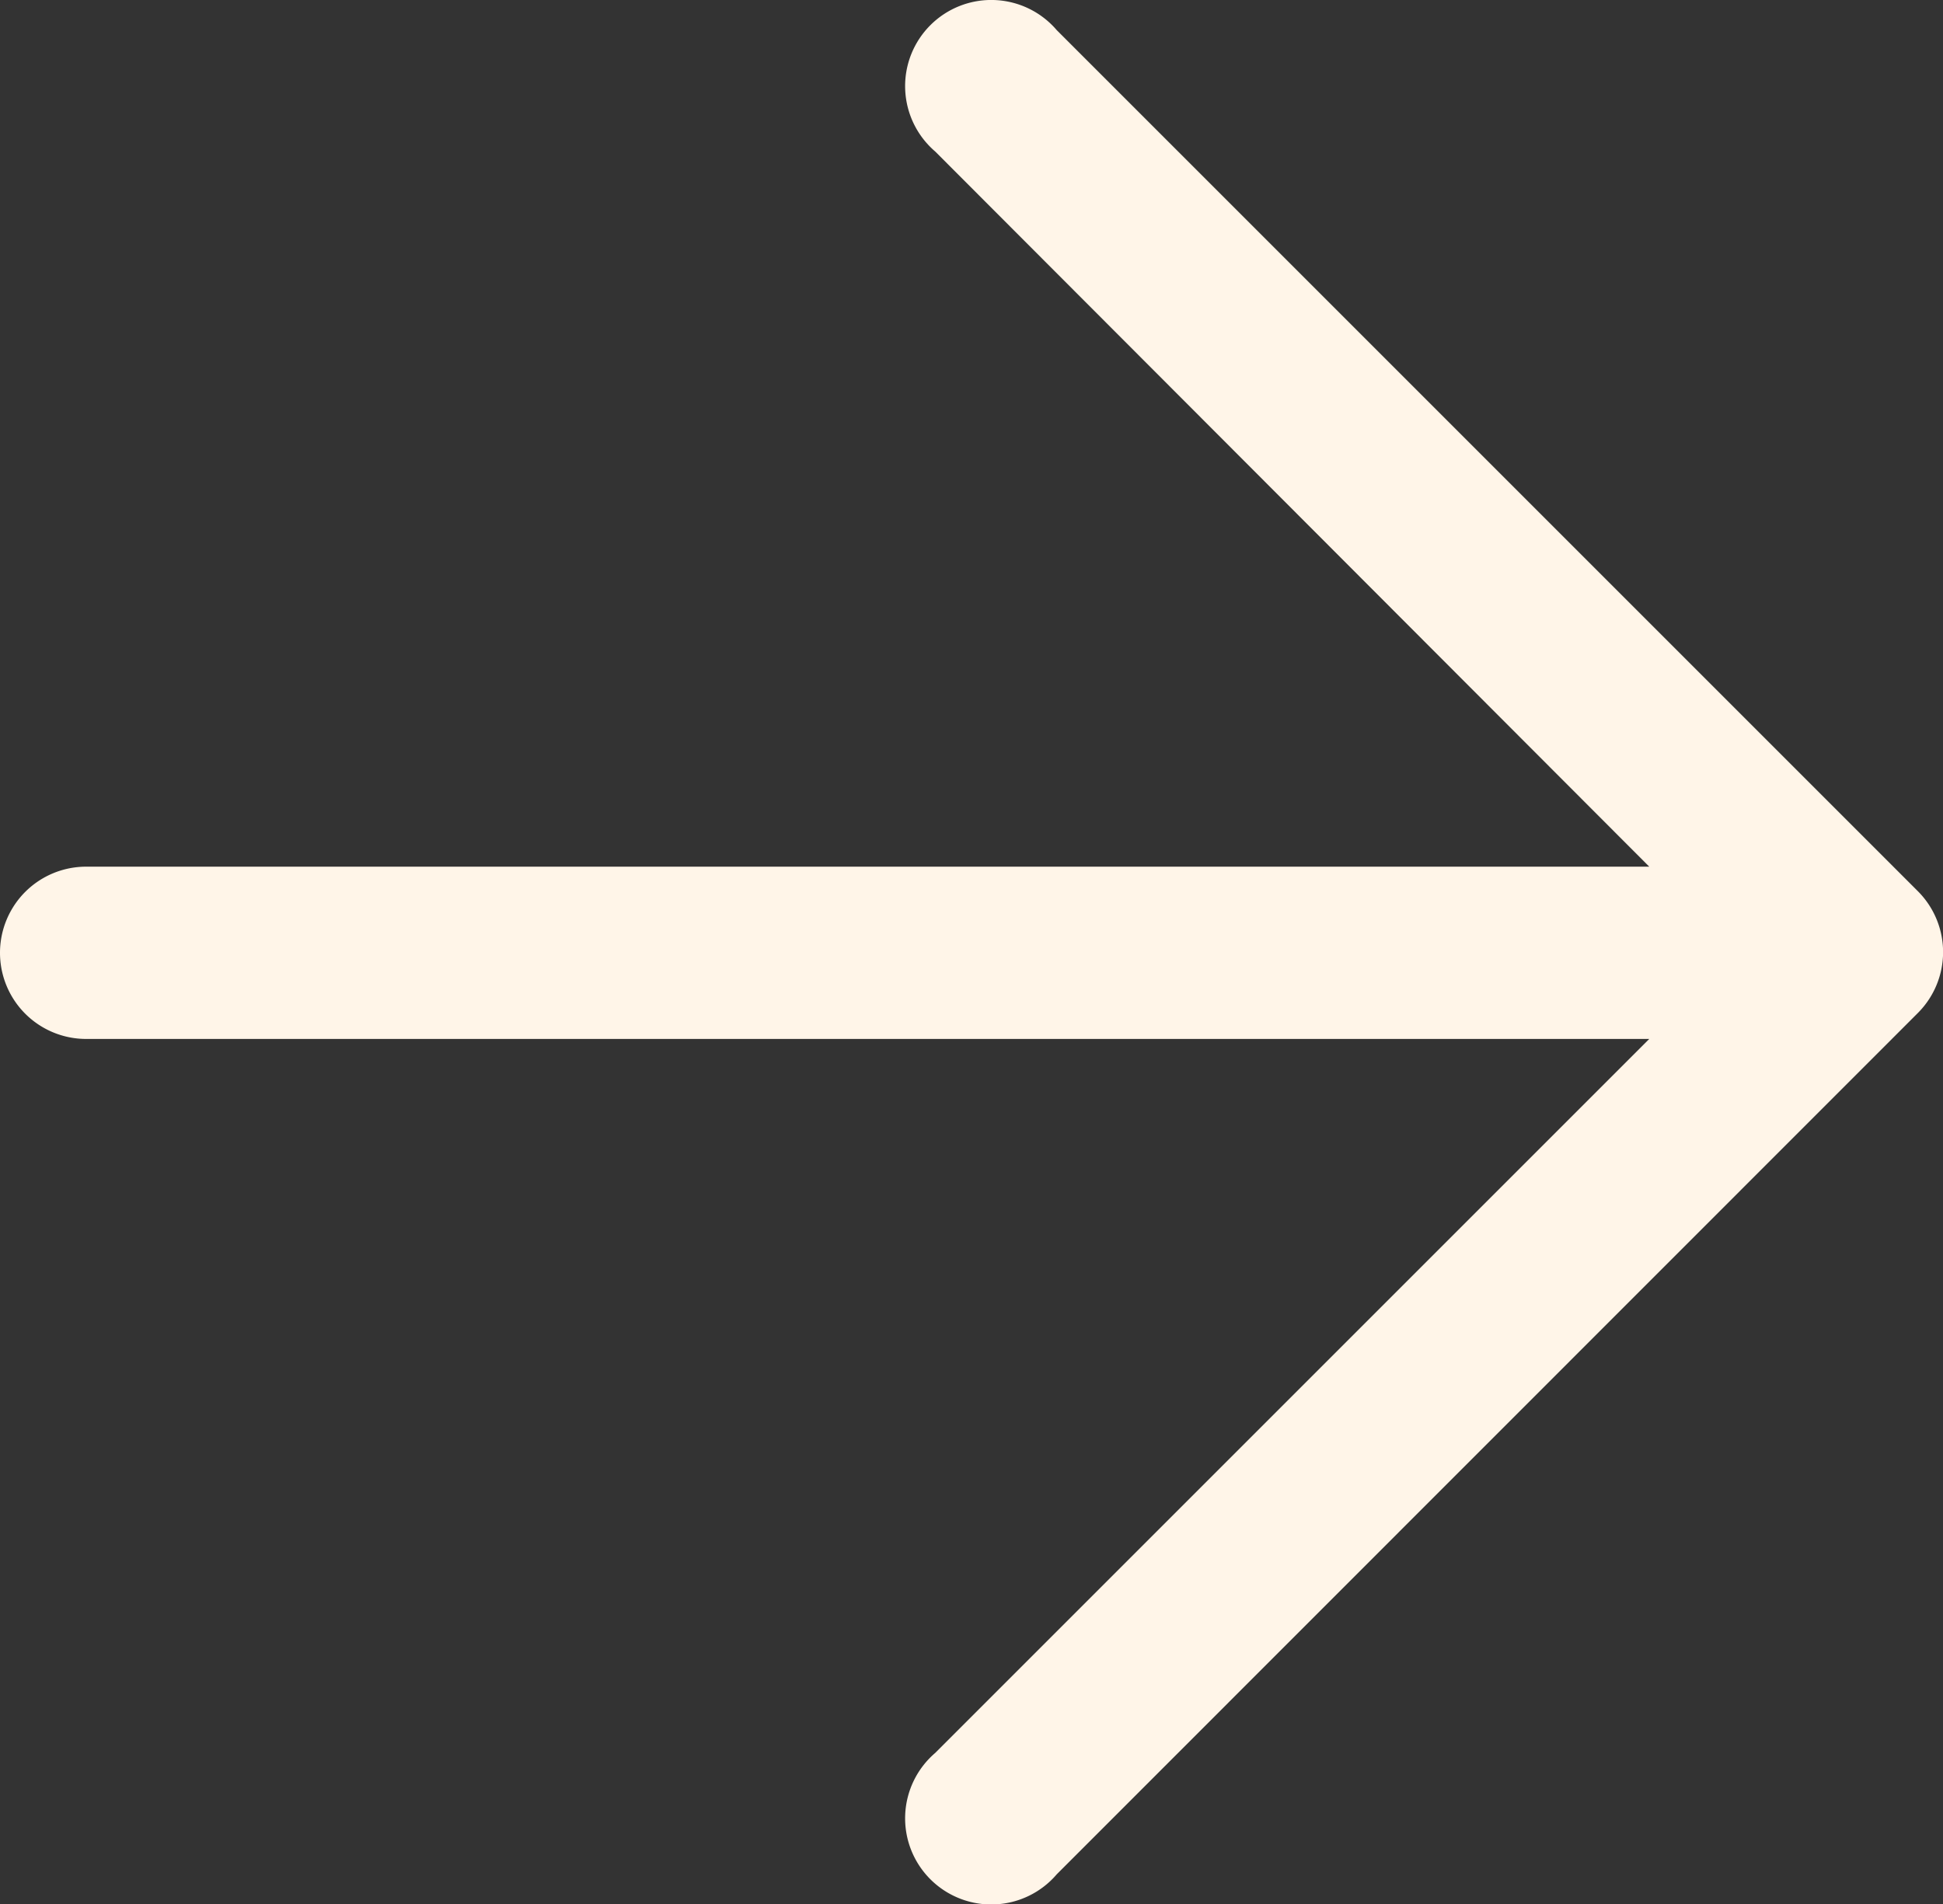<svg id="Group_8125" data-name="Group 8125" xmlns="http://www.w3.org/2000/svg" xmlns:xlink="http://www.w3.org/1999/xlink" width="15.022" height="14.723" viewBox="0 0 15.022 14.723">
  <rect x="0" y="0" width="15.022" height="14.723" fill="#333333" stroke="none"/>
  <defs>
    <clipPath id="clip-path">
      <rect id="Rectangle_5392" data-name="Rectangle 5392" width="15.022" height="14.723" fill="#fff5e8"/>
    </clipPath>
  </defs>
  <g id="Group_8124" data-name="Group 8124" clip-path="url(#clip-path)">
    <path id="Path_6104" data-name="Path 6104" d="M14.83,6.891,8.171.232a.666.666,0,1,0-.939.939L12.752,6.7H.667a.666.666,0,0,0,0,1.332H12.752l-5.52,5.52a.666.666,0,1,0,.939.939L14.83,7.83a.666.666,0,0,0,0-.939" transform="translate(-0.001 0.001)" fill="#fff5e8"/>
  </g>
</svg>
